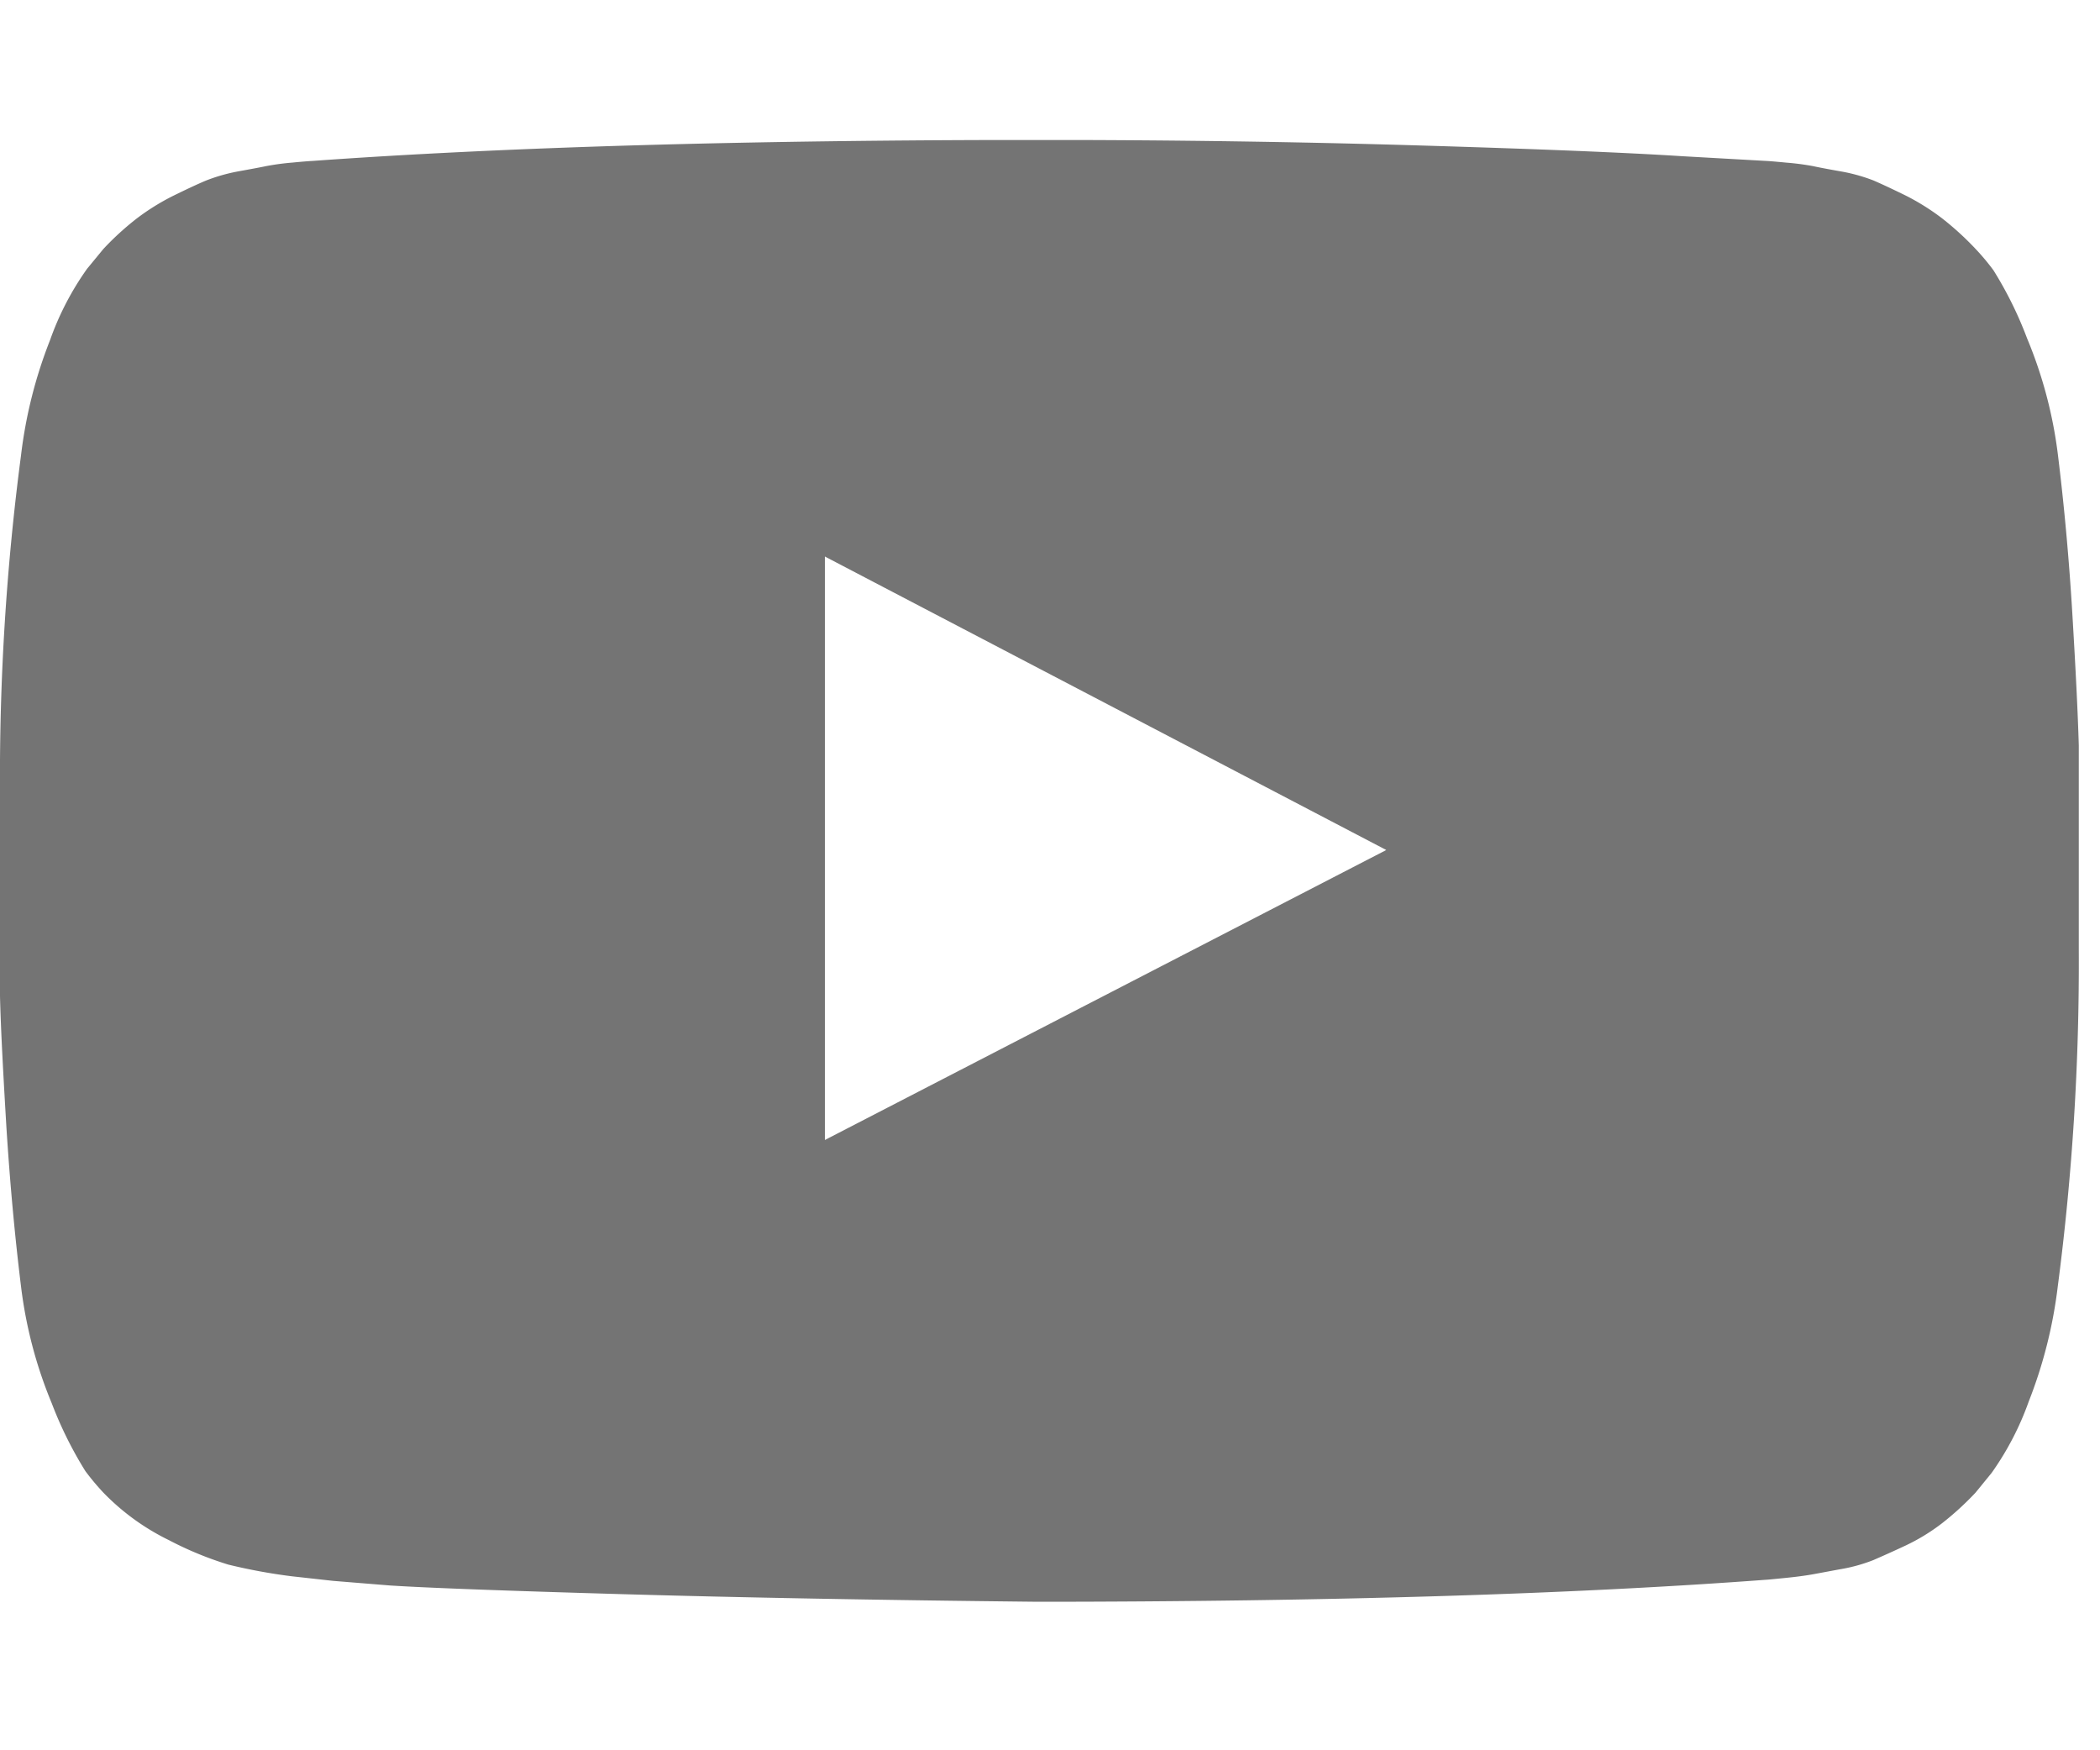 <svg xmlns="http://www.w3.org/2000/svg" xmlns:xlink="http://www.w3.org/1999/xlink" width="30" height="25" viewBox="0 0 30 25">
  <defs>
    <clipPath id="clip-path">
      <rect id="長方形_13" data-name="長方形 13" width="29.698" height="20.878" fill="#747474"/>
    </clipPath>
  </defs>
  <g id="グループ_112" data-name="グループ 112" transform="translate(-1103 -2142)">
    <rect id="長方形_28" data-name="長方形 28" width="30" height="25" transform="translate(1103 2142)" fill="#fff" opacity="0"/>
    <g id="グループ_76" data-name="グループ 76" transform="translate(1103 2144)">
      <g id="グループ_71" data-name="グループ 71" transform="translate(0 0)" clip-path="url(#clip-path)">
        <path id="パス_9" data-name="パス 9" d="M14.848,0q2.784,0,5.377.077t3.805.155L25.237.3c.013,0,.107.007.282.024a3.647,3.647,0,0,1,.383.05c.076.017.208.042.389.074a2.49,2.49,0,0,1,.474.131c.131.057.284.129.461.216a3.321,3.321,0,0,1,.516.323,4.229,4.229,0,0,1,.481.439,3.227,3.227,0,0,1,.256.306,5.485,5.485,0,0,1,.479.97A6.325,6.325,0,0,1,29.4,4.507c.087.708.157,1.462.205,2.262s.079,1.427.092,1.88v2.918a35.475,35.475,0,0,1-.3,4.806,6.646,6.646,0,0,1-.415,1.646,4.172,4.172,0,0,1-.531,1.021l-.23.282a4.229,4.229,0,0,1-.481.439,2.837,2.837,0,0,1-.516.315c-.177.083-.33.151-.461.208a2.339,2.339,0,0,1-.474.131c-.181.033-.315.059-.4.074s-.21.033-.38.05-.262.026-.275.026q-4.157.311-10.389.315-3.429-.036-5.956-.109T5.57,20.647l-.813-.066-.595-.066a8.09,8.09,0,0,1-.9-.166A4.952,4.952,0,0,1,2.414,20a3.342,3.342,0,0,1-.938-.68,3.539,3.539,0,0,1-.256-.306,5.6,5.6,0,0,1-.481-.97A6.324,6.324,0,0,1,.3,16.373Q.169,15.311.092,14.109c-.048-.8-.081-1.425-.092-1.88V9.313A35.127,35.127,0,0,1,.3,4.507,6.593,6.593,0,0,1,.715,2.859,4.125,4.125,0,0,1,1.244,1.84l.232-.282a4.051,4.051,0,0,1,.481-.439A3.3,3.3,0,0,1,2.47.8c.177-.087.332-.16.463-.216A2.49,2.49,0,0,1,3.408.448C3.589.415,3.721.391,3.8.374A3.564,3.564,0,0,1,4.18.323C4.354.306,4.448.3,4.459.3Q8.62,0,14.848,0M11.784,14.284l8.02-4.142L11.784,5.95Z" transform="translate(0 -0.001)" fill="#747474"/>
      </g>
    </g>
  </g>
</svg>
